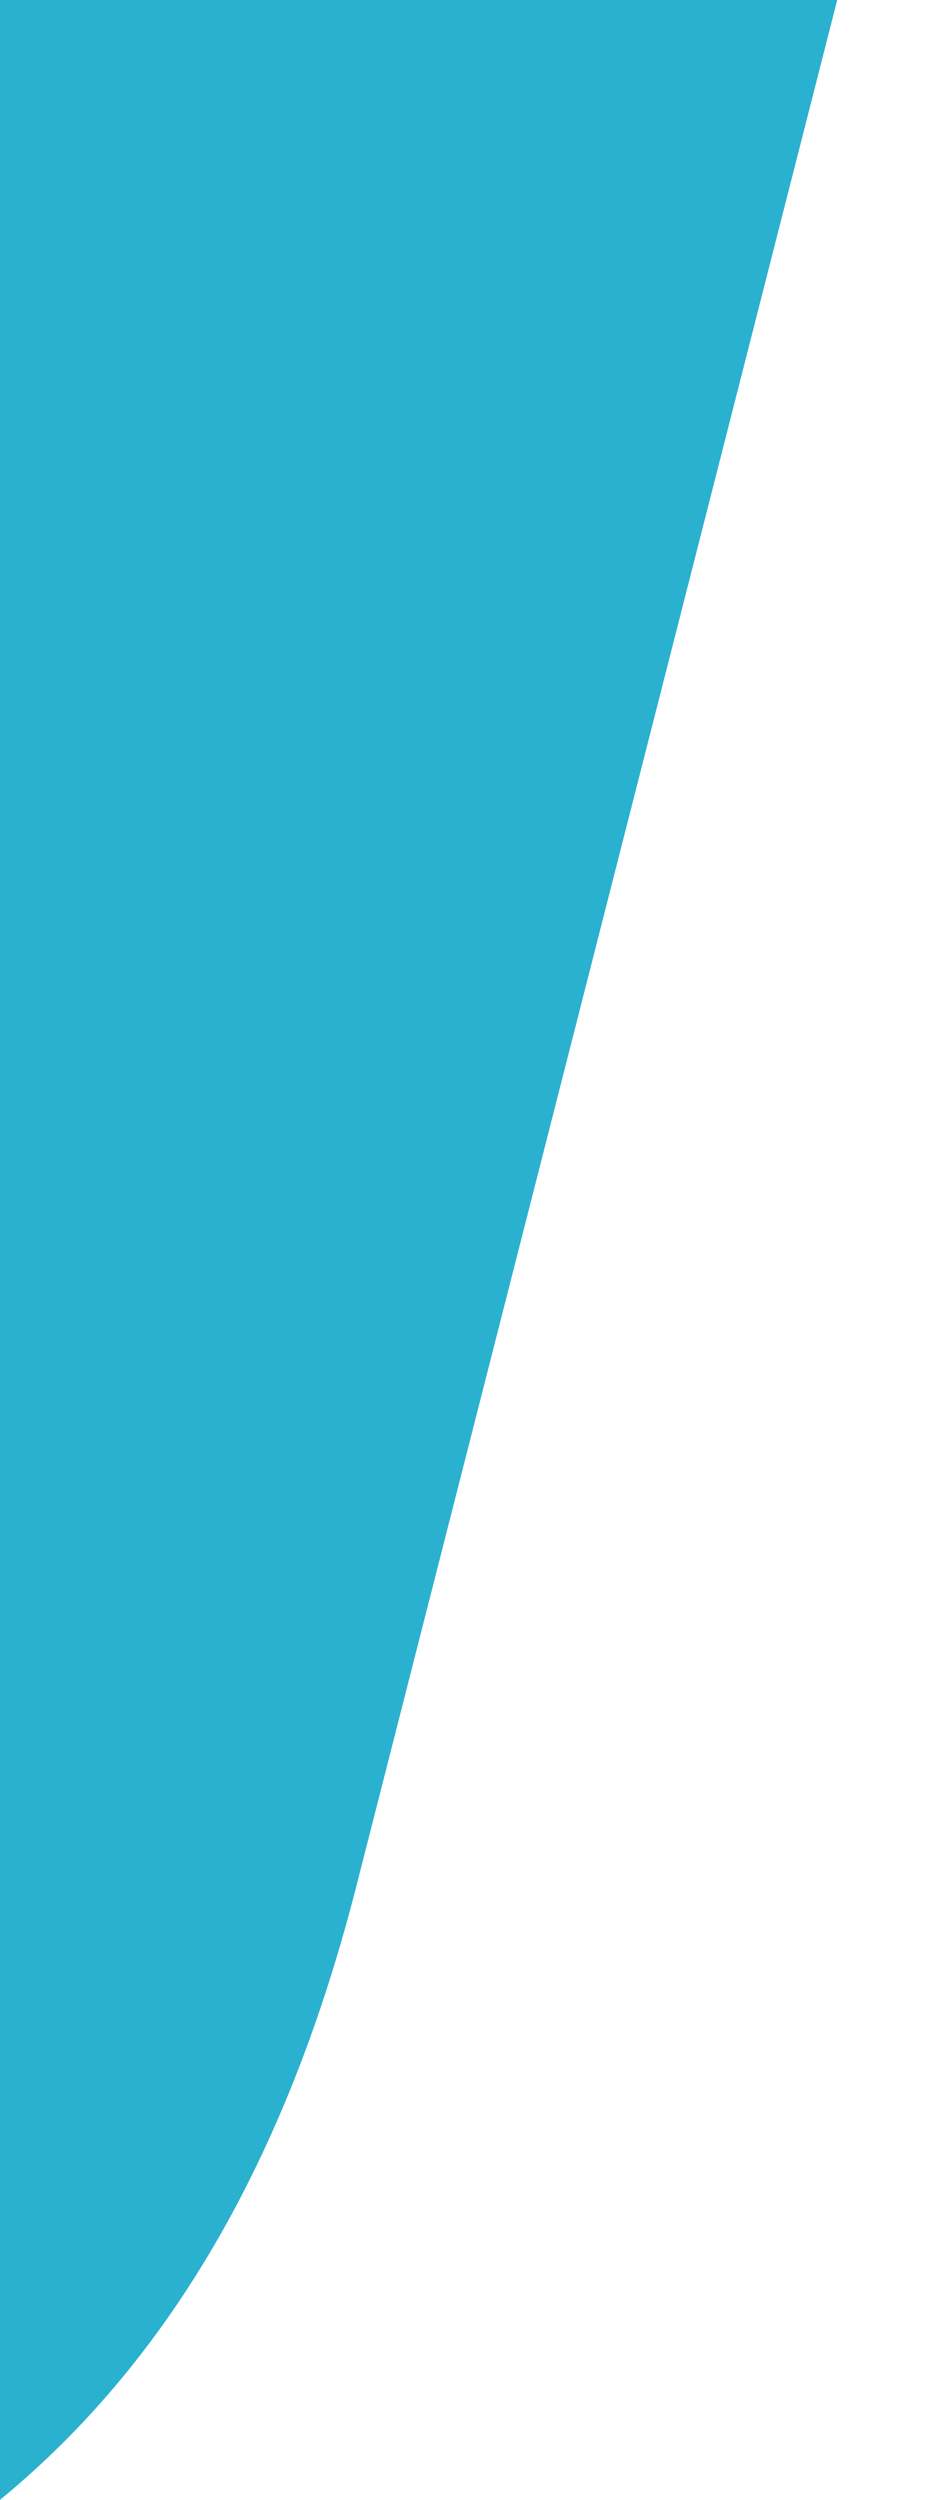<?xml version="1.0" encoding="UTF-8" standalone="no"?><!DOCTYPE svg PUBLIC "-//W3C//DTD SVG 1.1//EN" "http://www.w3.org/Graphics/SVG/1.1/DTD/svg11.dtd"><svg width="100%" height="100%" viewBox="0 0 225 600" version="1.1" xmlns="http://www.w3.org/2000/svg" xmlns:xlink="http://www.w3.org/1999/xlink" xml:space="preserve" xmlns:serif="http://www.serif.com/" style="fill-rule:evenodd;clip-rule:evenodd;stroke-linejoin:round;stroke-miterlimit:2;"><clipPath id="_clip1"><rect x="-0" y="0" width="223.882" height="600"/></clipPath><g clip-path="url(#_clip1)"><path d="M1033.21,0l-832.168,0l-115.577,453.123c-15.74,61.386 -42.725,111.81 -85.47,146.877l0,-600l1033.21,0Z" style="fill:url(#_Linear2);"/></g><defs><linearGradient id="_Linear2" x1="0" y1="0" x2="1" y2="0" gradientUnits="userSpaceOnUse" gradientTransform="matrix(840.476,0,0,724.32,1169.77,-2668)"><stop offset="0" style="stop-color:#2ab1cf;stop-opacity:1"/><stop offset="1" style="stop-color:#16749d;stop-opacity:1"/></linearGradient></defs></svg>